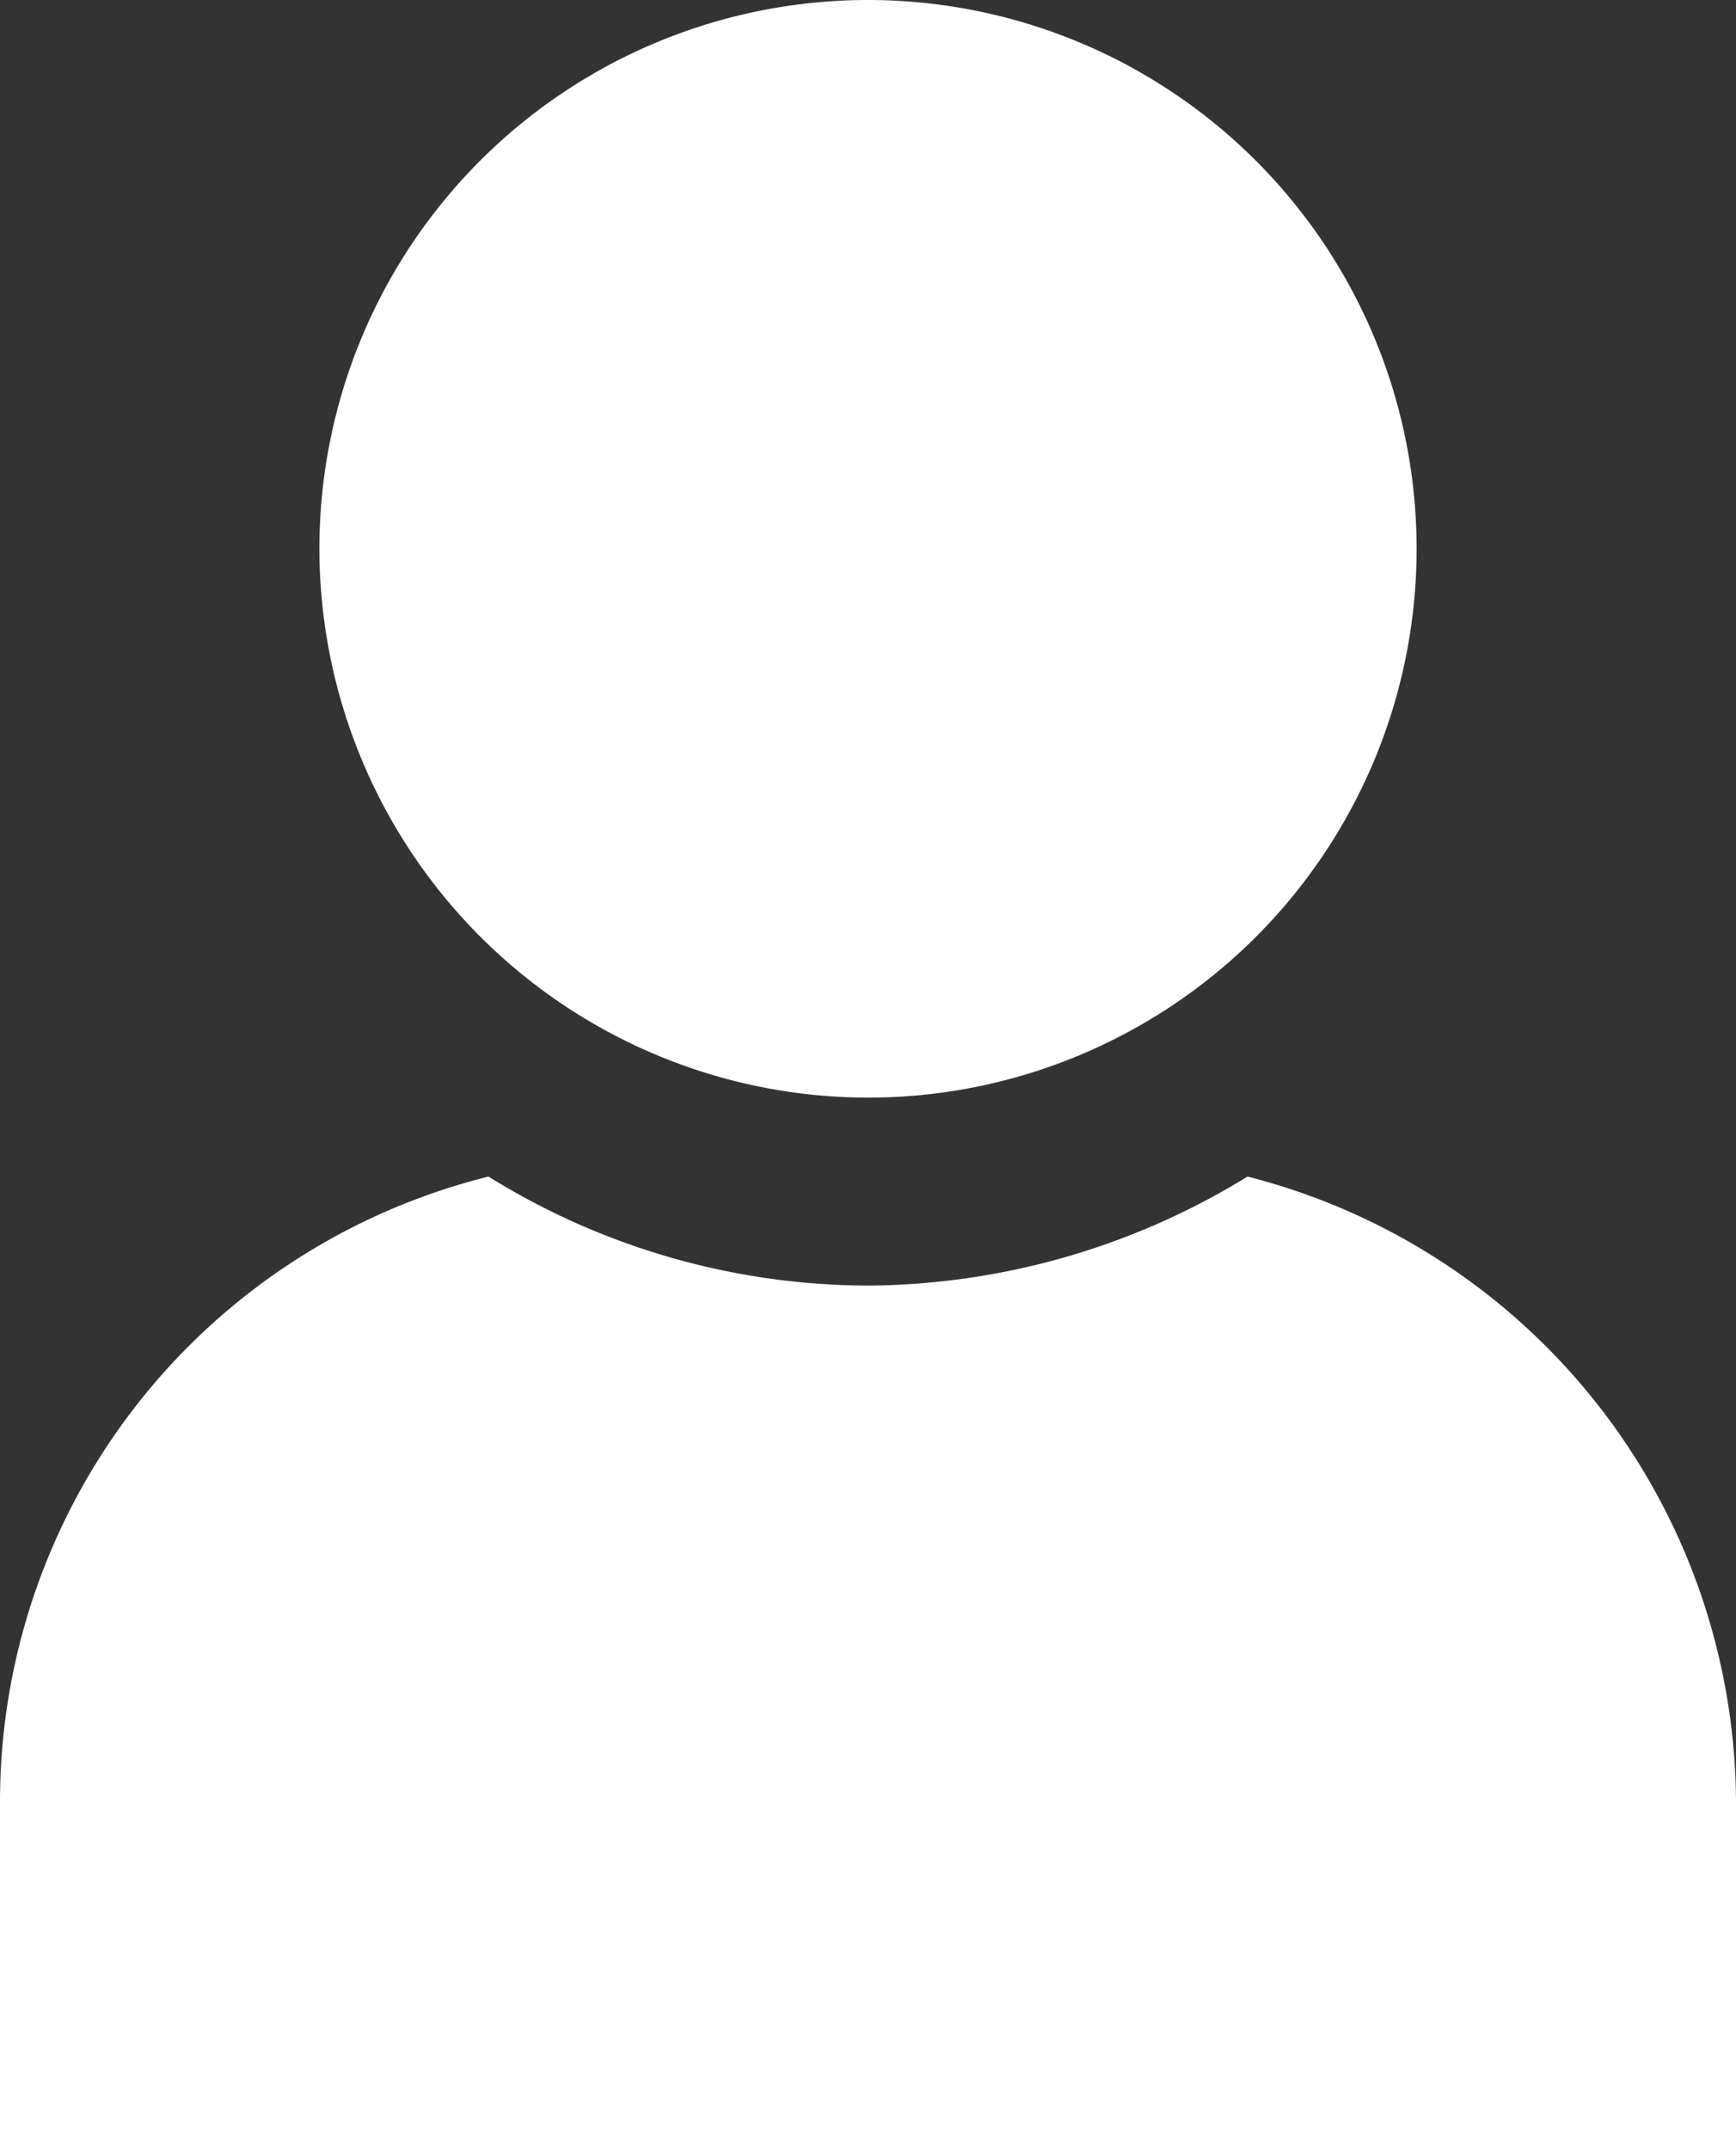 <svg xmlns="http://www.w3.org/2000/svg" viewBox="0 0 46.2 57.2">
  <rect x="0" y="0" width="46.2" height="57.2" fill="#333333" stroke="none"/>
  <defs>
    <style>
      .a{fill:#fff;}
    </style>
  </defs>
  <path d="M33.2 31.3a19.5 19.5 0 0 1-10.1 2.9A19.23 19.23 0 0 1 13 31.3 17.14 17.14 0 0 0 0 47.9v9.3h46.2v-9.3a17.25 17.25 0 0 0-13-16.6zM23.1 29.2A14.6 14.6 0 1 0 8.5 14.6a14.62 14.62 0 0 0 14.6 14.6z" class="a"/>
</svg>